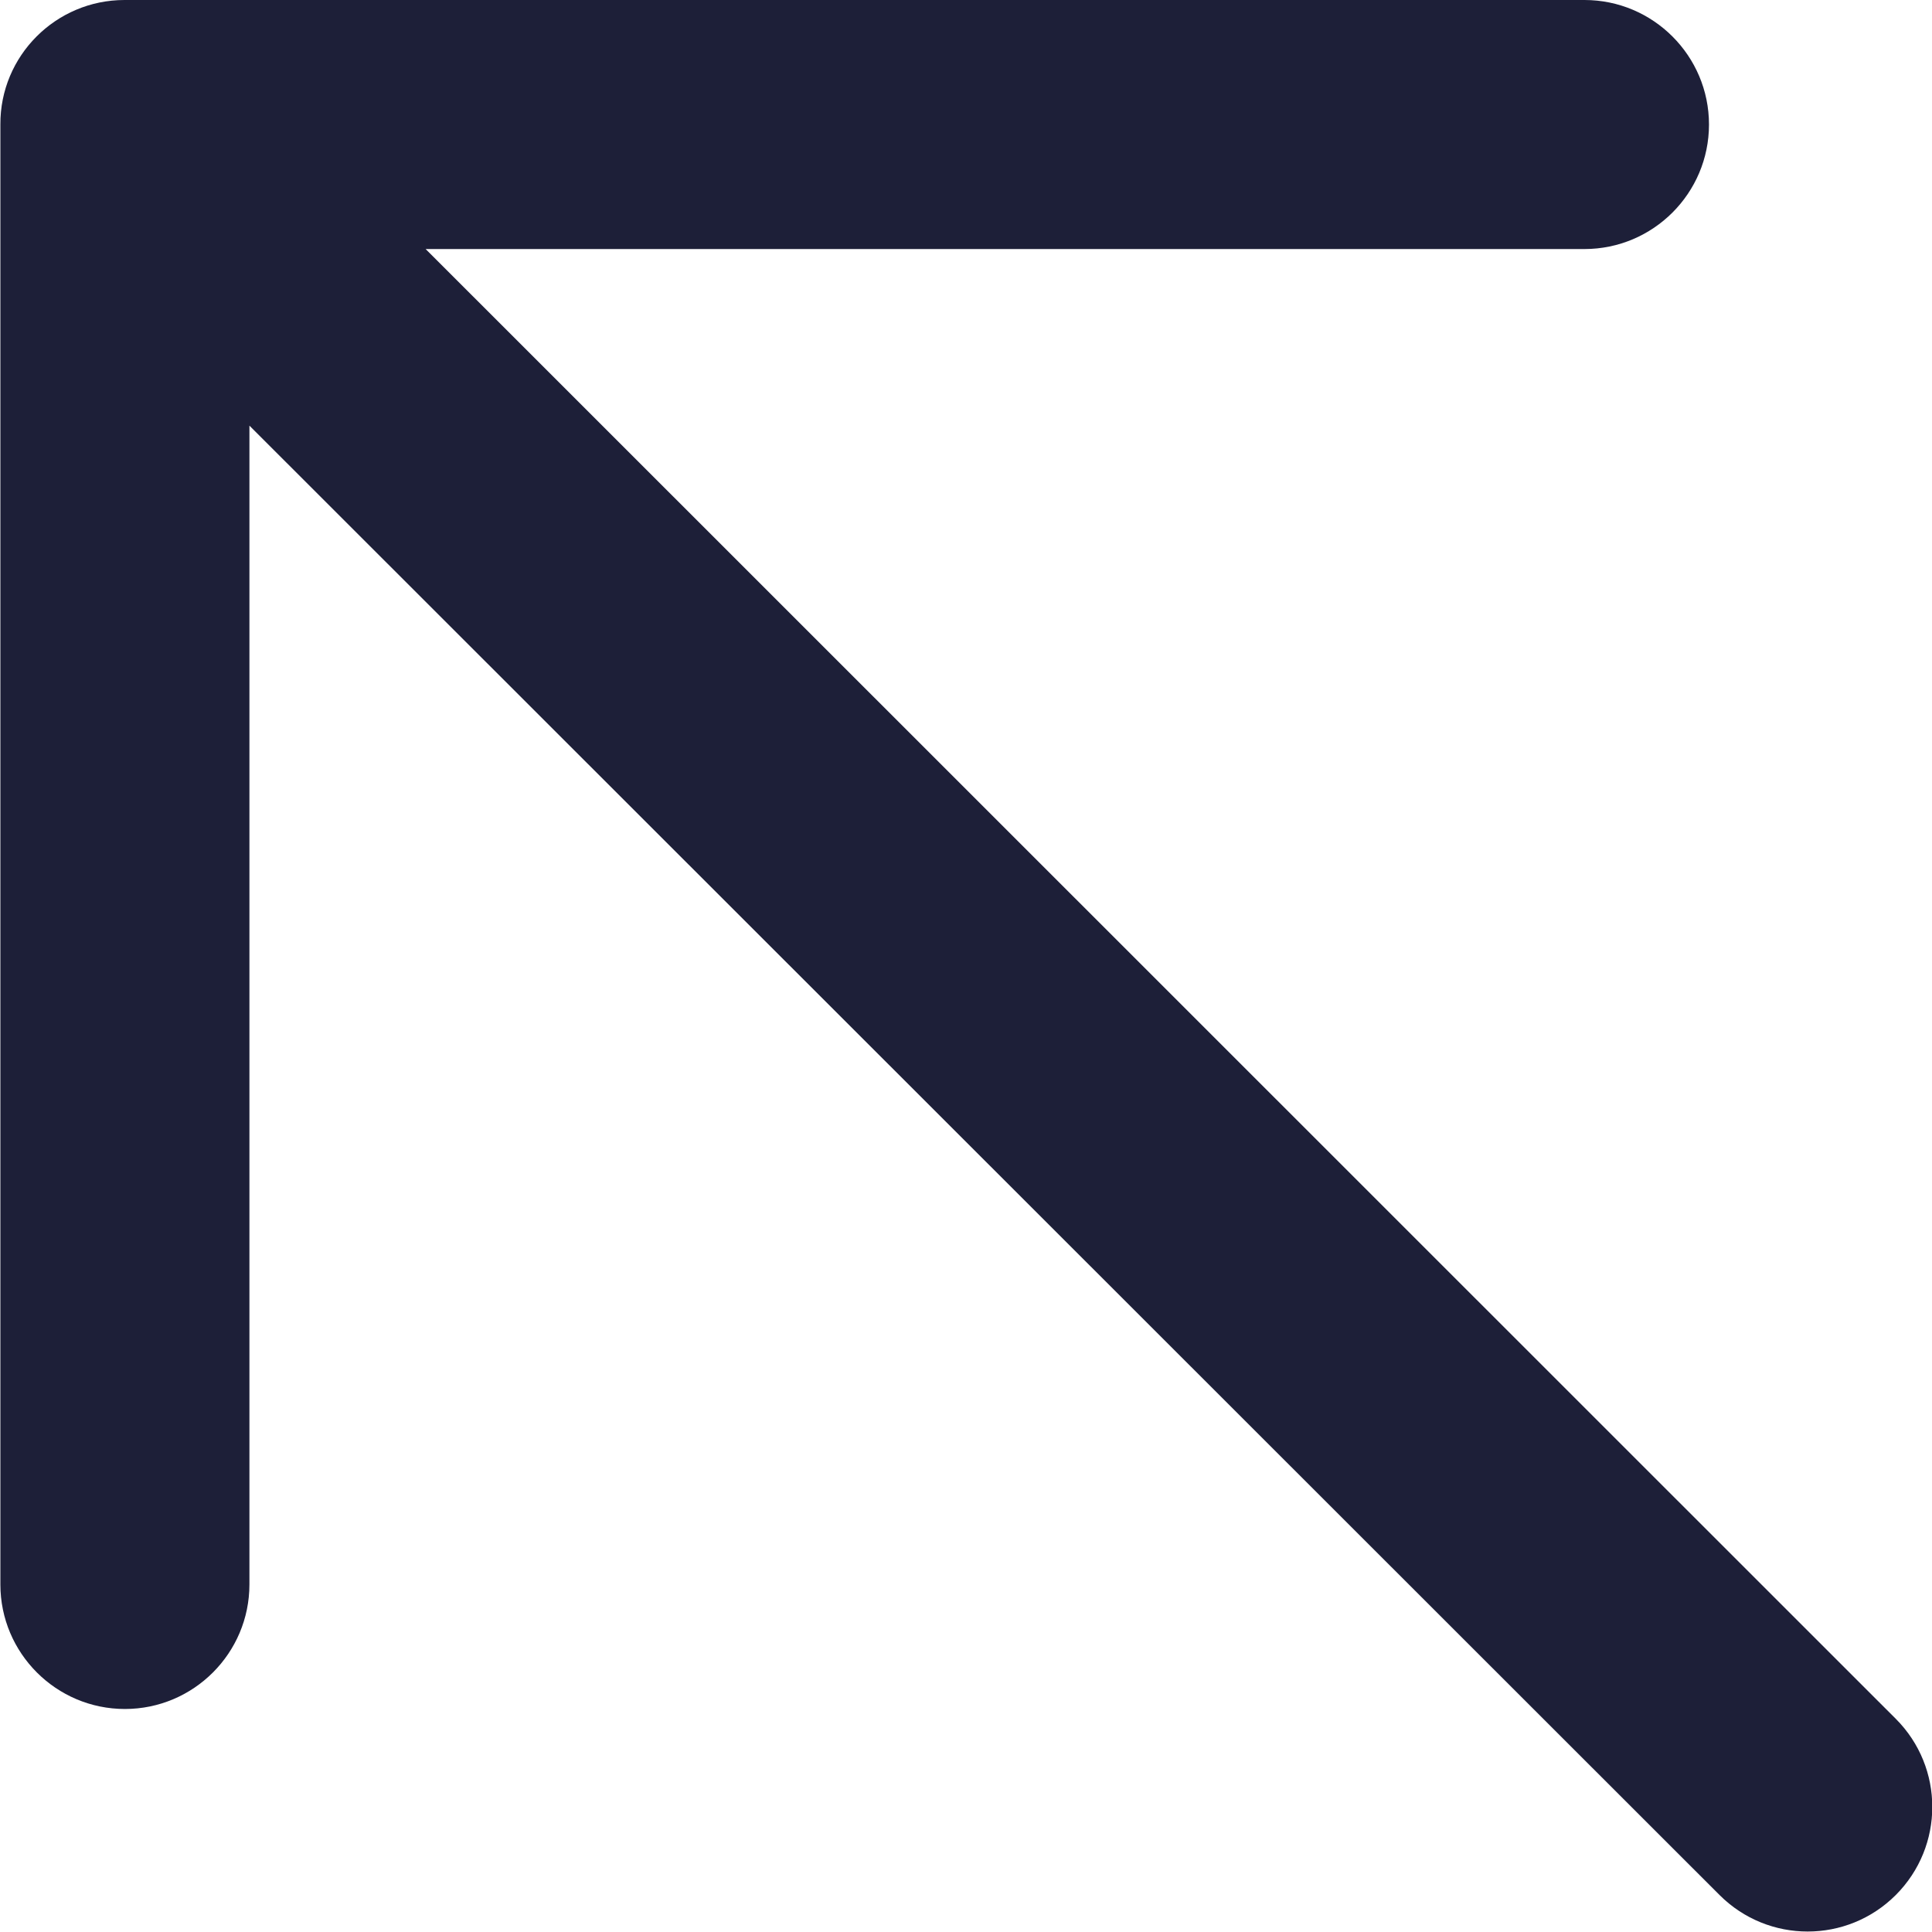 <svg xmlns="http://www.w3.org/2000/svg" version="1.1" xmlns:xlink="http://www.w3.org/1999/xlink" width="512" height="512" x="0" y="0" viewBox="0 0 512 512" style="enable-background:new 0 0 512 512" xml:space="preserve" class=""><g><path d="M33 0h386.9c18.2 0 33 14.8 33 33s-14.8 33-33 33H112.8l389.6 389.5c12.9 12.9 12.9 33.8 0 46.7s-33.8 12.9-46.7 0L66.1 112.8v307.1c0 18.2-14.8 33-33 33s-33-14.8-33-33V33C0 14.8 14.8 0 33 0z" fill="#1d1f38" opacity="1" data-original="#000000" class=""></path></g></svg>